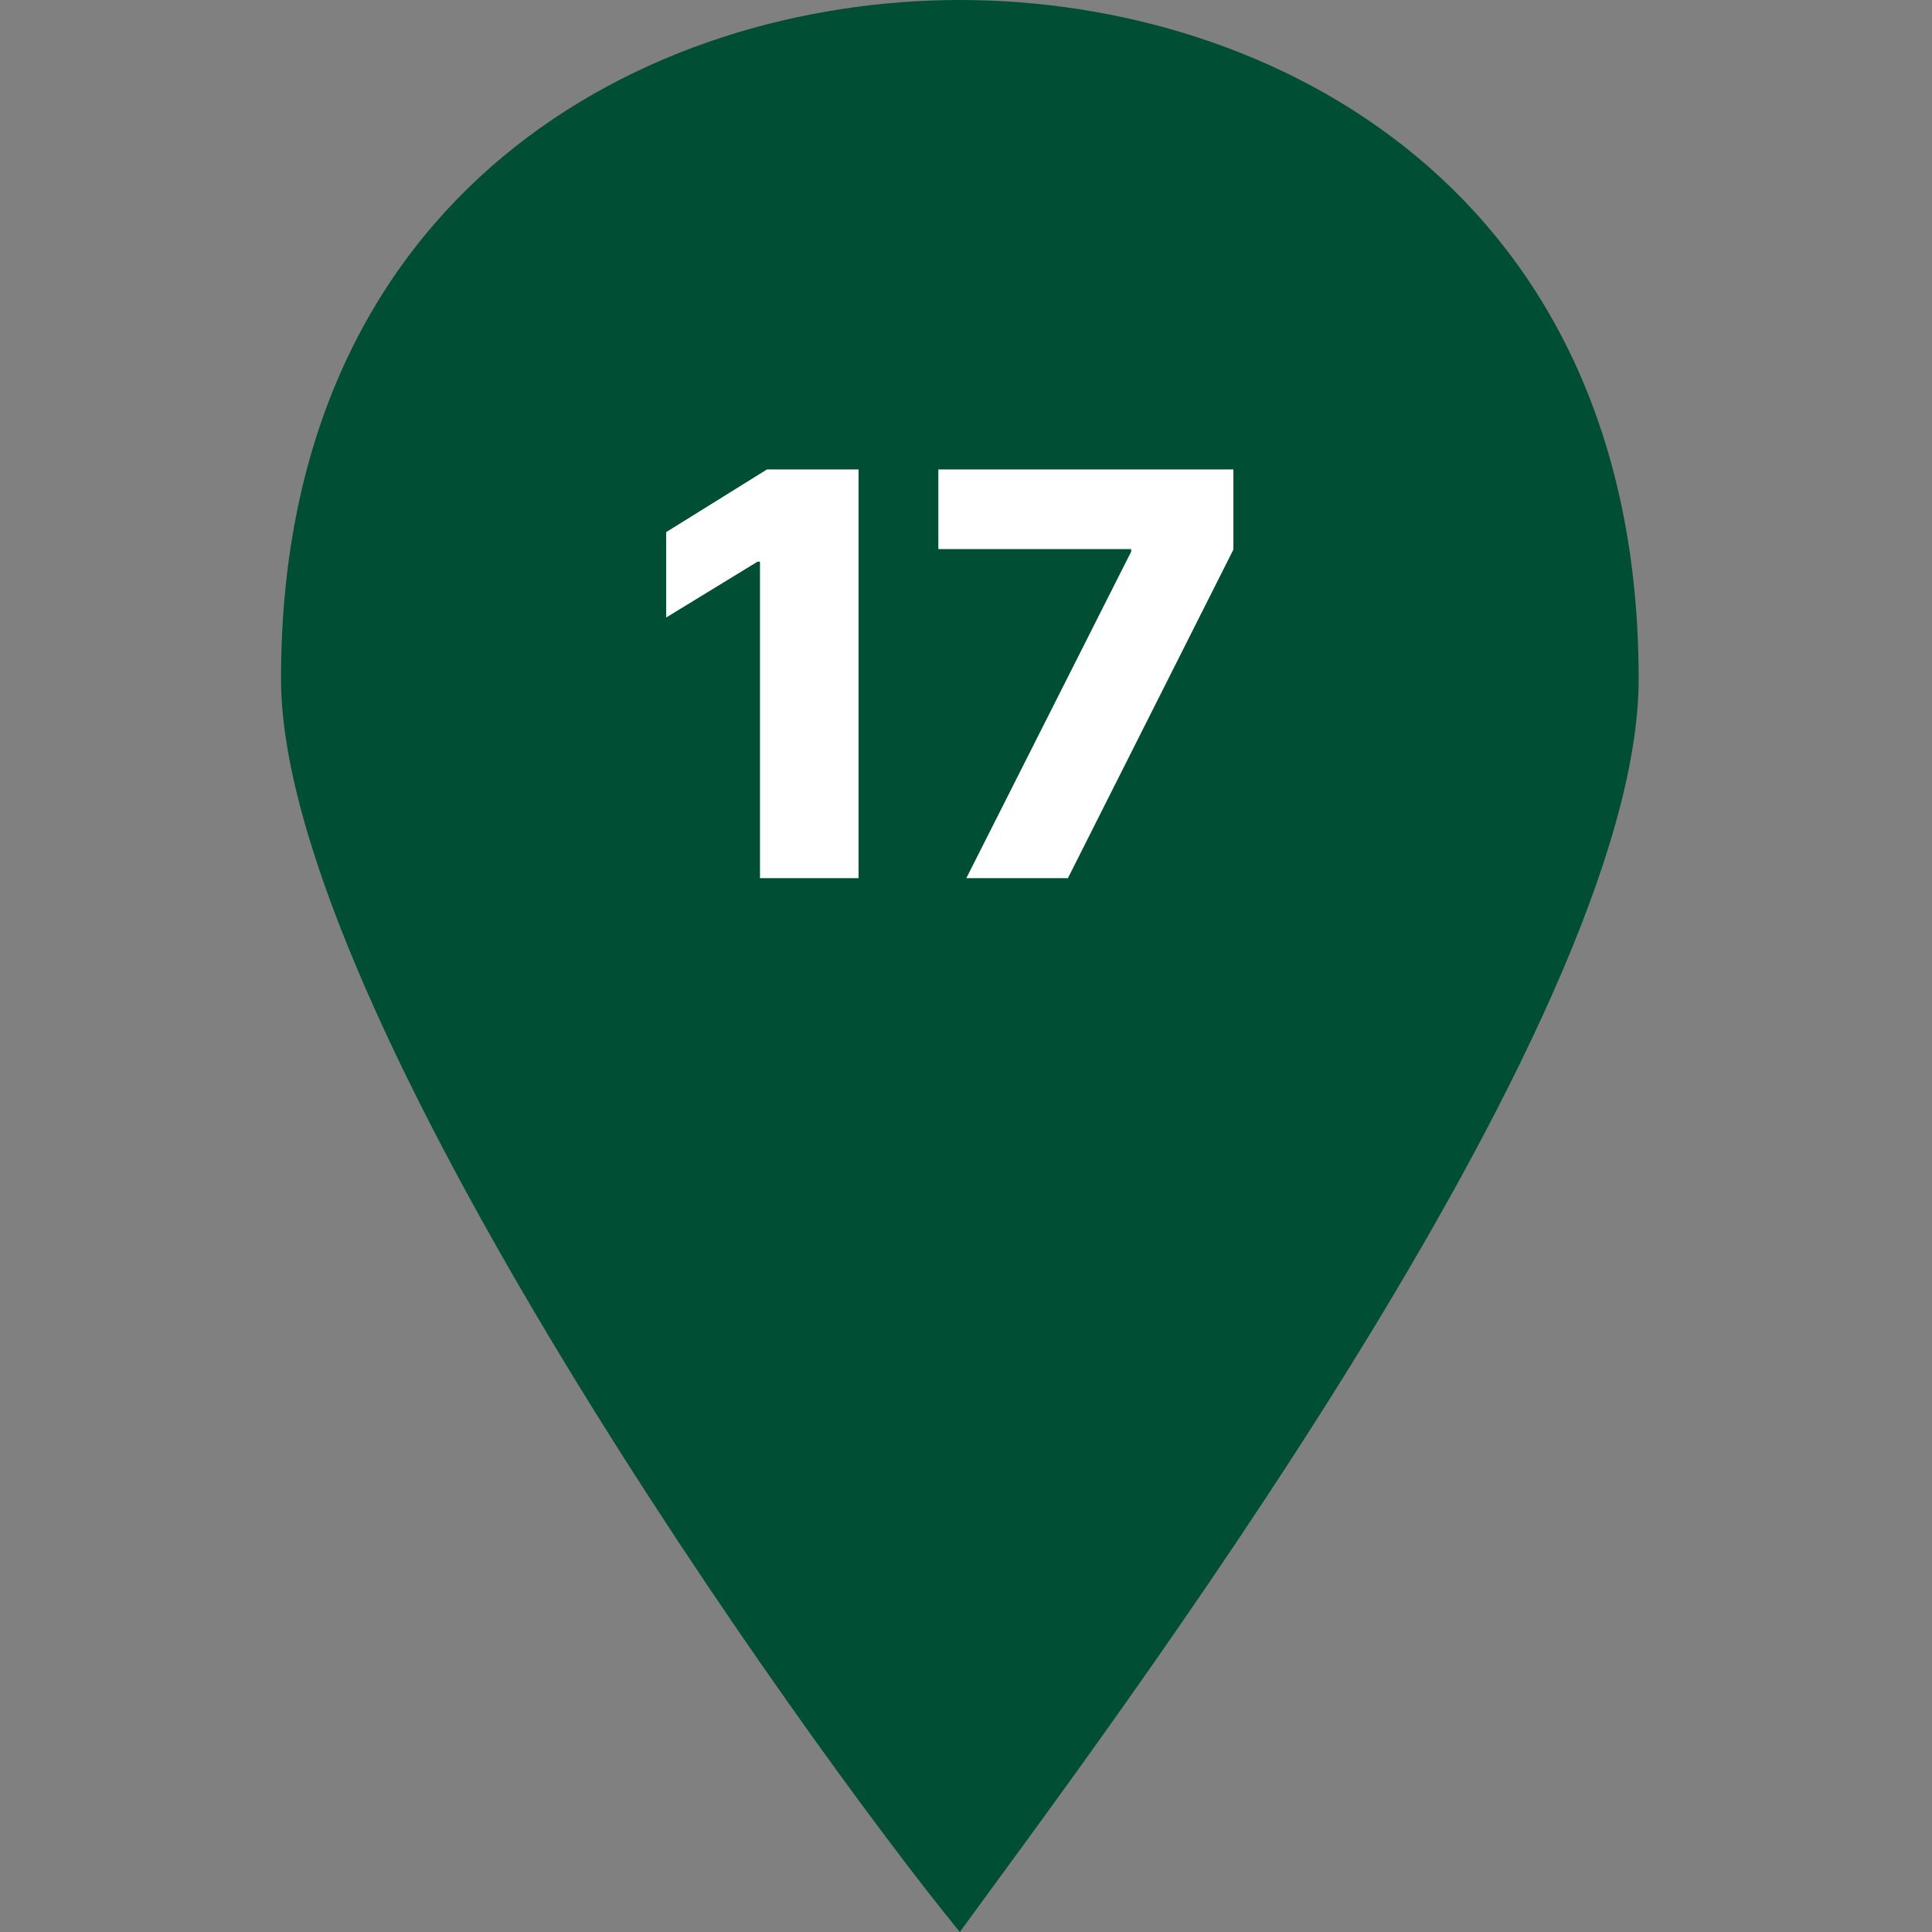 <?xml version="1.0" encoding="UTF-8"?> <svg xmlns="http://www.w3.org/2000/svg" width="55" height="55" viewBox="0 0 55 55" fill="none"><rect x="0" y="0" width="55" height="55" fill="#808080" stroke="none"/> <path d="M27.324 0C18.406 0 8 5.45 8 19.324C8 28.739 22.865 49.55 27.324 55C31.288 49.55 46.649 29.234 46.649 19.324C46.649 5.45 36.243 0 27.324 0Z" fill="#004E34"></path> <path d="M24.442 13.364V25H21.635V15.989H21.567L18.965 17.579V15.148L21.834 13.364H24.442ZM27.509 25L32.202 15.704V15.631H26.713V13.364H35.111V15.648L30.401 25H27.509Z" fill="white"></path> </svg> 